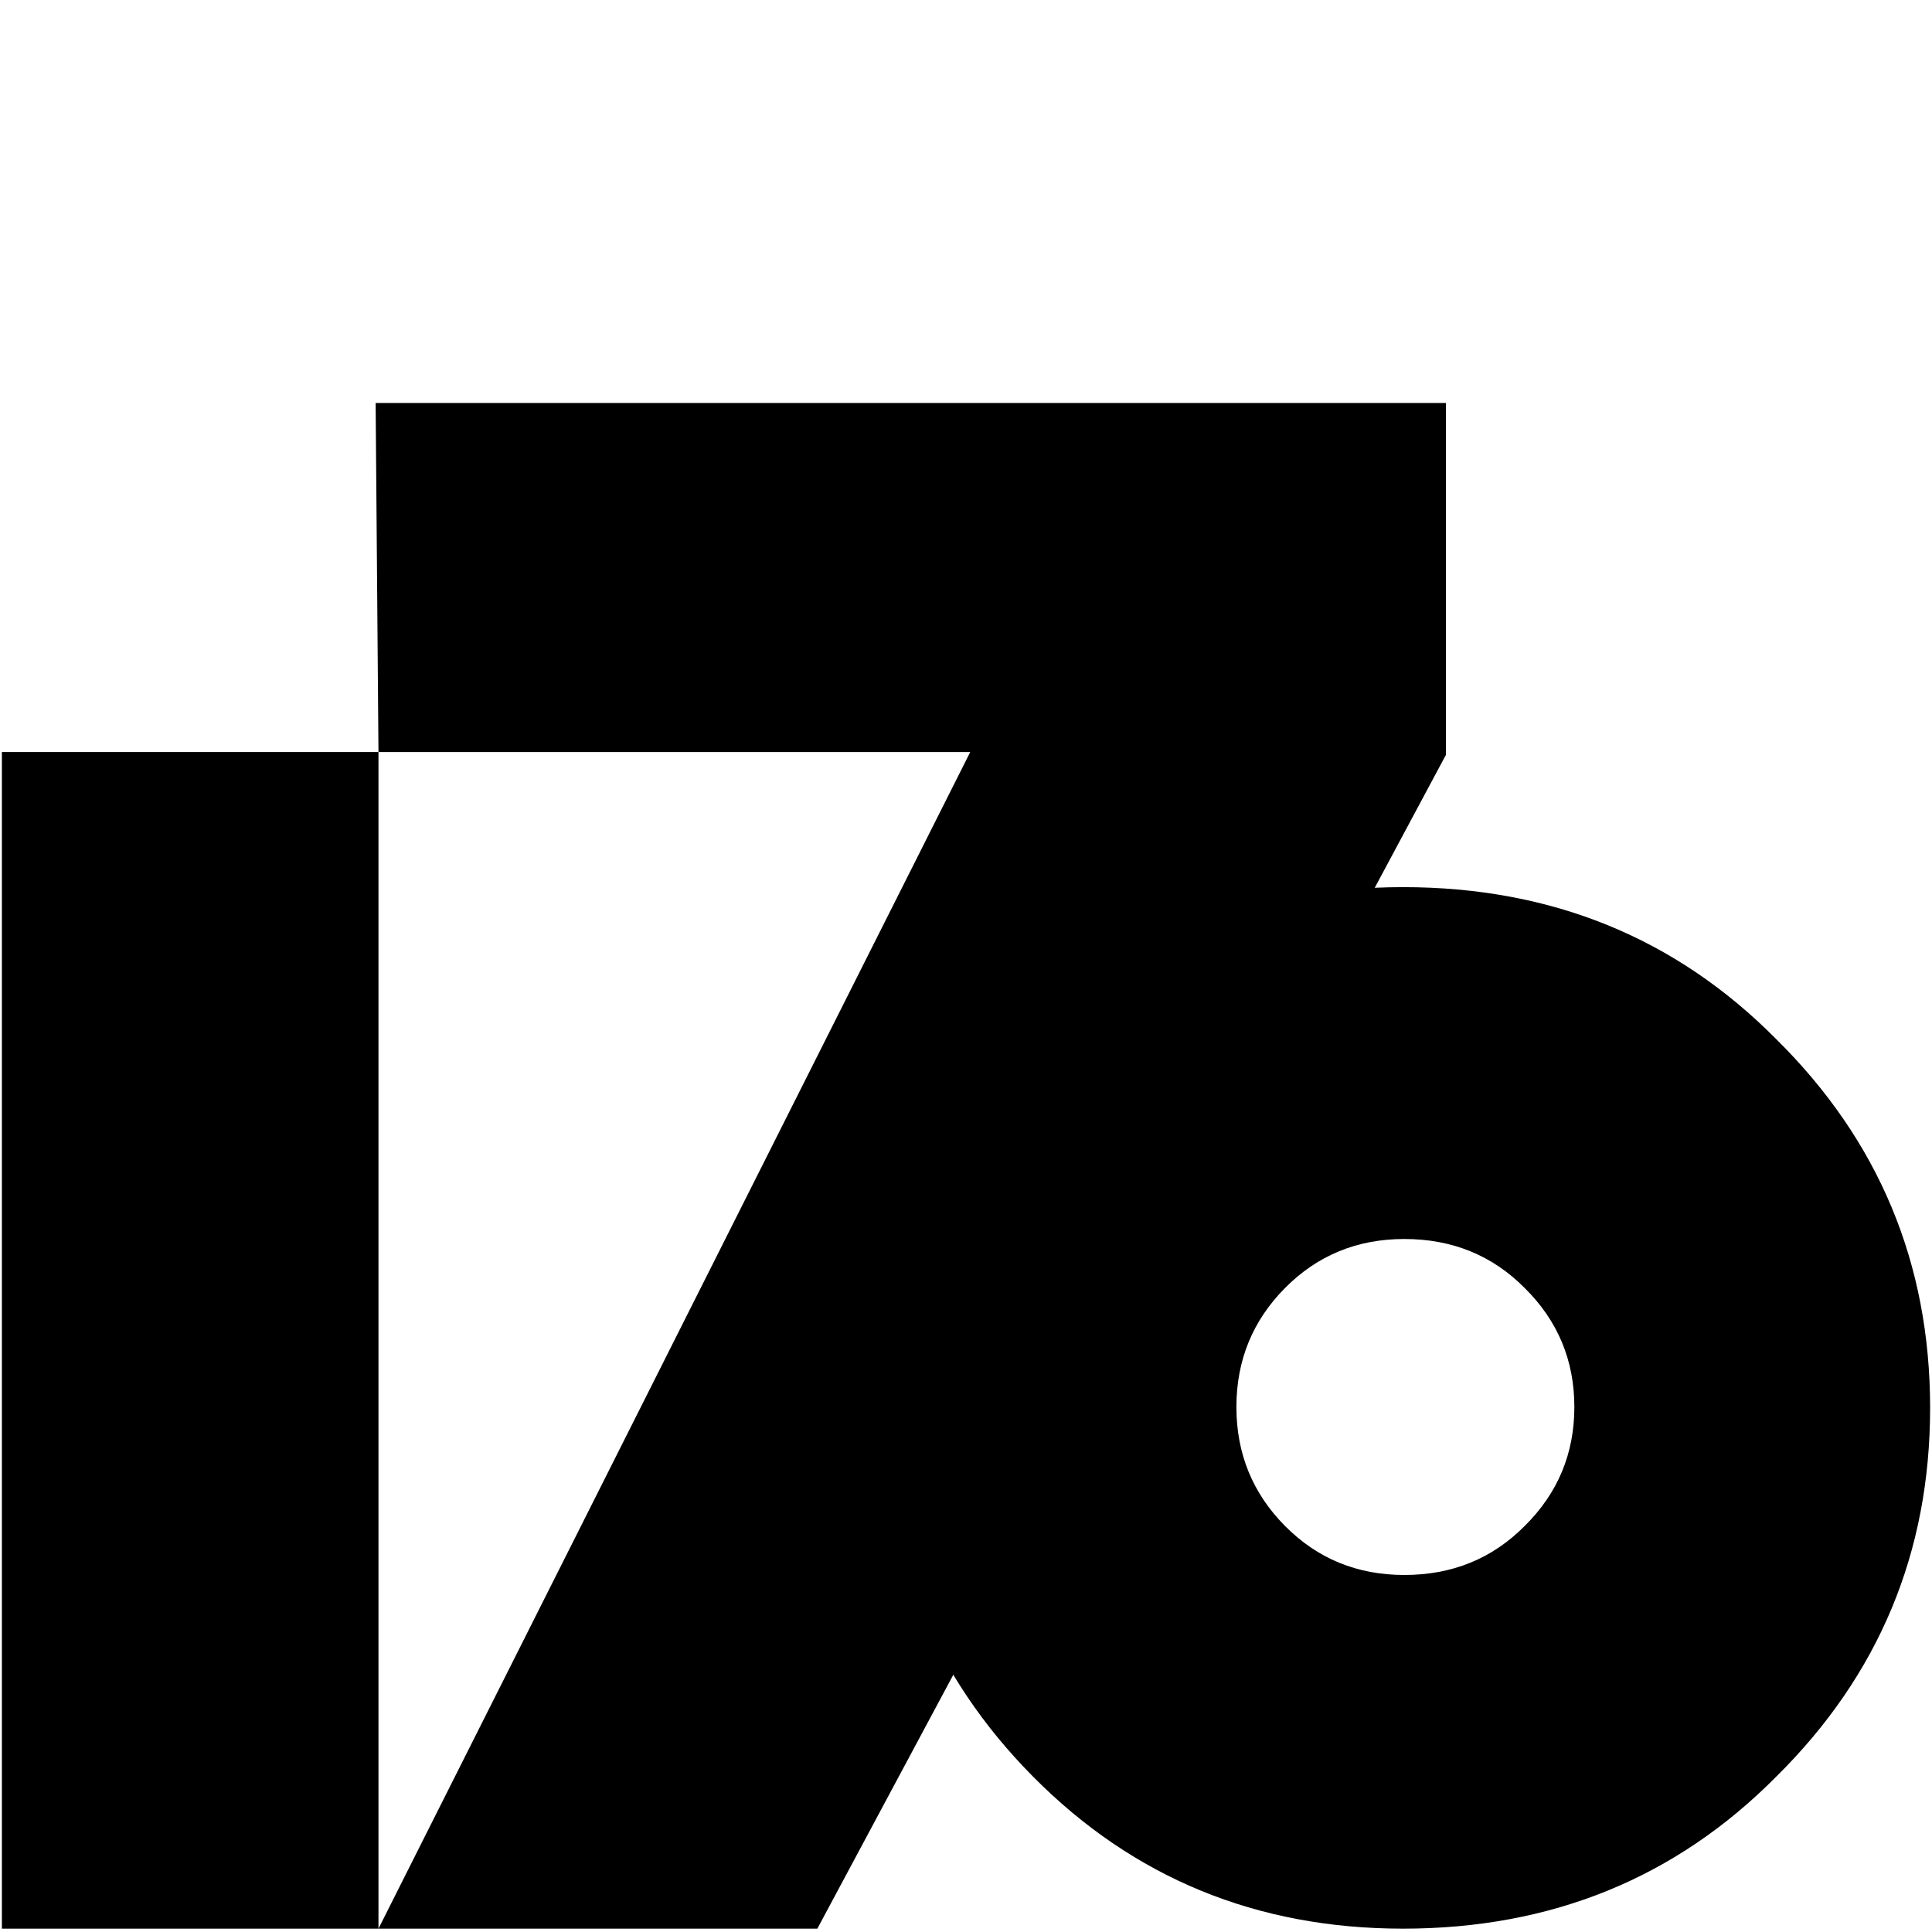 <svg width="513" height="513" fill="none" xmlns="http://www.w3.org/2000/svg"><path d="M217.029 512.112H100.494l157.134-312.43H100.494L99.742 107h284.194v93.43L217.029 512.112Z" fill="#000"/><path d="M100.494 512.112H.5V199.683h99.994v312.429Z" fill="#000"/><path fill-rule="evenodd" clip-rule="evenodd" d="M372.541 512.112c-38.829 0-71.573-13.456-98.232-40.366-26.659-26.911-39.988-59.548-39.988-97.91 0-38.363 13.329-70.999 39.988-97.91s59.403-40.366 98.232-40.366c39.409 0 72.443 13.455 99.101 40.366 27.239 26.911 40.858 59.547 40.858 97.91 0 38.362-13.619 70.999-40.858 97.91-26.658 26.91-59.692 40.366-99.101 40.366Zm.346-93.912c-12.525 0-23.088-4.341-31.687-13.022-8.6-8.68-12.9-19.208-12.9-31.583s4.3-22.903 12.9-31.584c8.599-8.681 19.162-13.022 31.687-13.022 12.713 0 23.369 4.341 31.969 13.022 8.786 8.681 13.179 19.209 13.179 31.584s-4.393 22.903-13.179 31.583c-8.6 8.681-19.256 13.022-31.969 13.022Z" fill="#000"/></svg>
